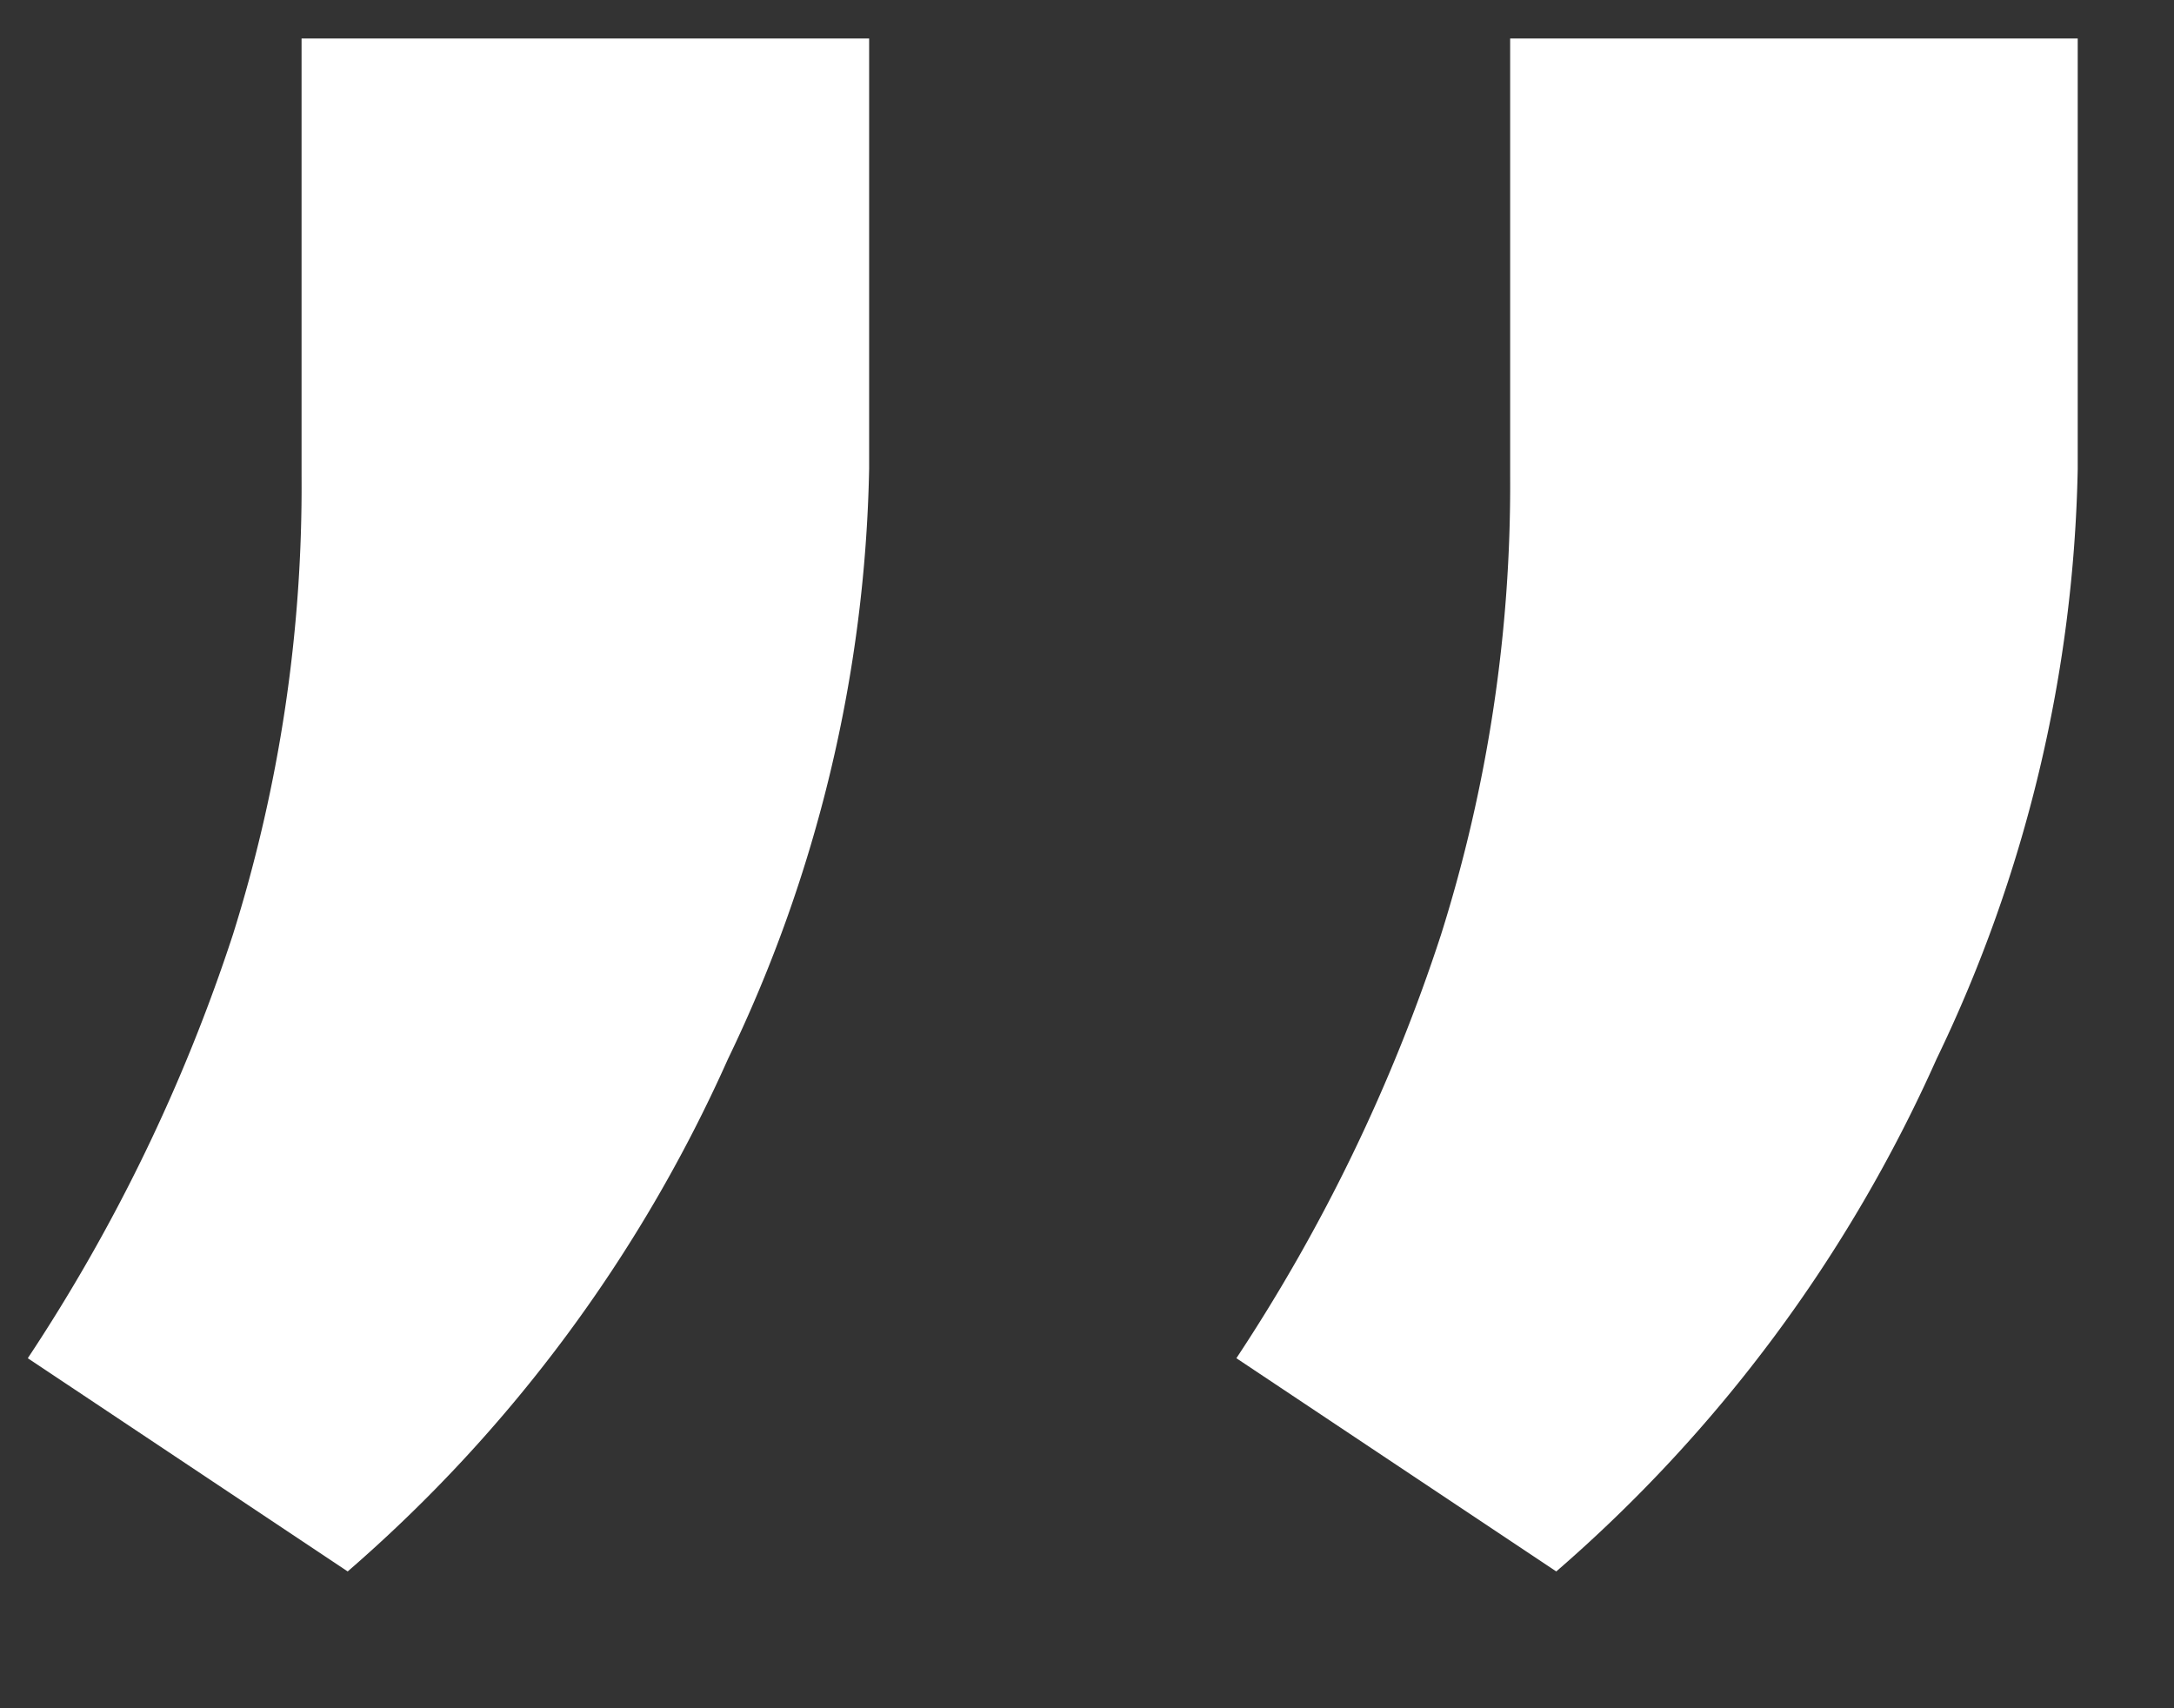 <svg xmlns="http://www.w3.org/2000/svg" width="14" height="11" viewBox="0 0 14 11">
  <rect x="0" y="0" width="14" height="11" fill="#333333" stroke="none"/>
<defs>
    <style>
      .cls-1 {
        fill: #fff;
        fill-rule: evenodd;
      }
    </style>
  </defs>
  <path id="_" data-name=",," class="cls-1" d="M5.6,0.248H1.942v2.82A9.622,9.622,0,0,1,1.5,6.018,11.279,11.279,0,0,1,.179,8.746l2.06,1.373a9.459,9.459,0,0,0,2.449-3.3,9.134,9.134,0,0,0,.909-3.8V0.248Zm7.783,0H9.725v2.82a9.623,9.623,0,0,1-.445,2.95A11.279,11.279,0,0,1,7.962,8.746l2.06,1.373a9.459,9.459,0,0,0,2.449-3.3,9.134,9.134,0,0,0,.909-3.8V0.248Z"/>
</svg>
